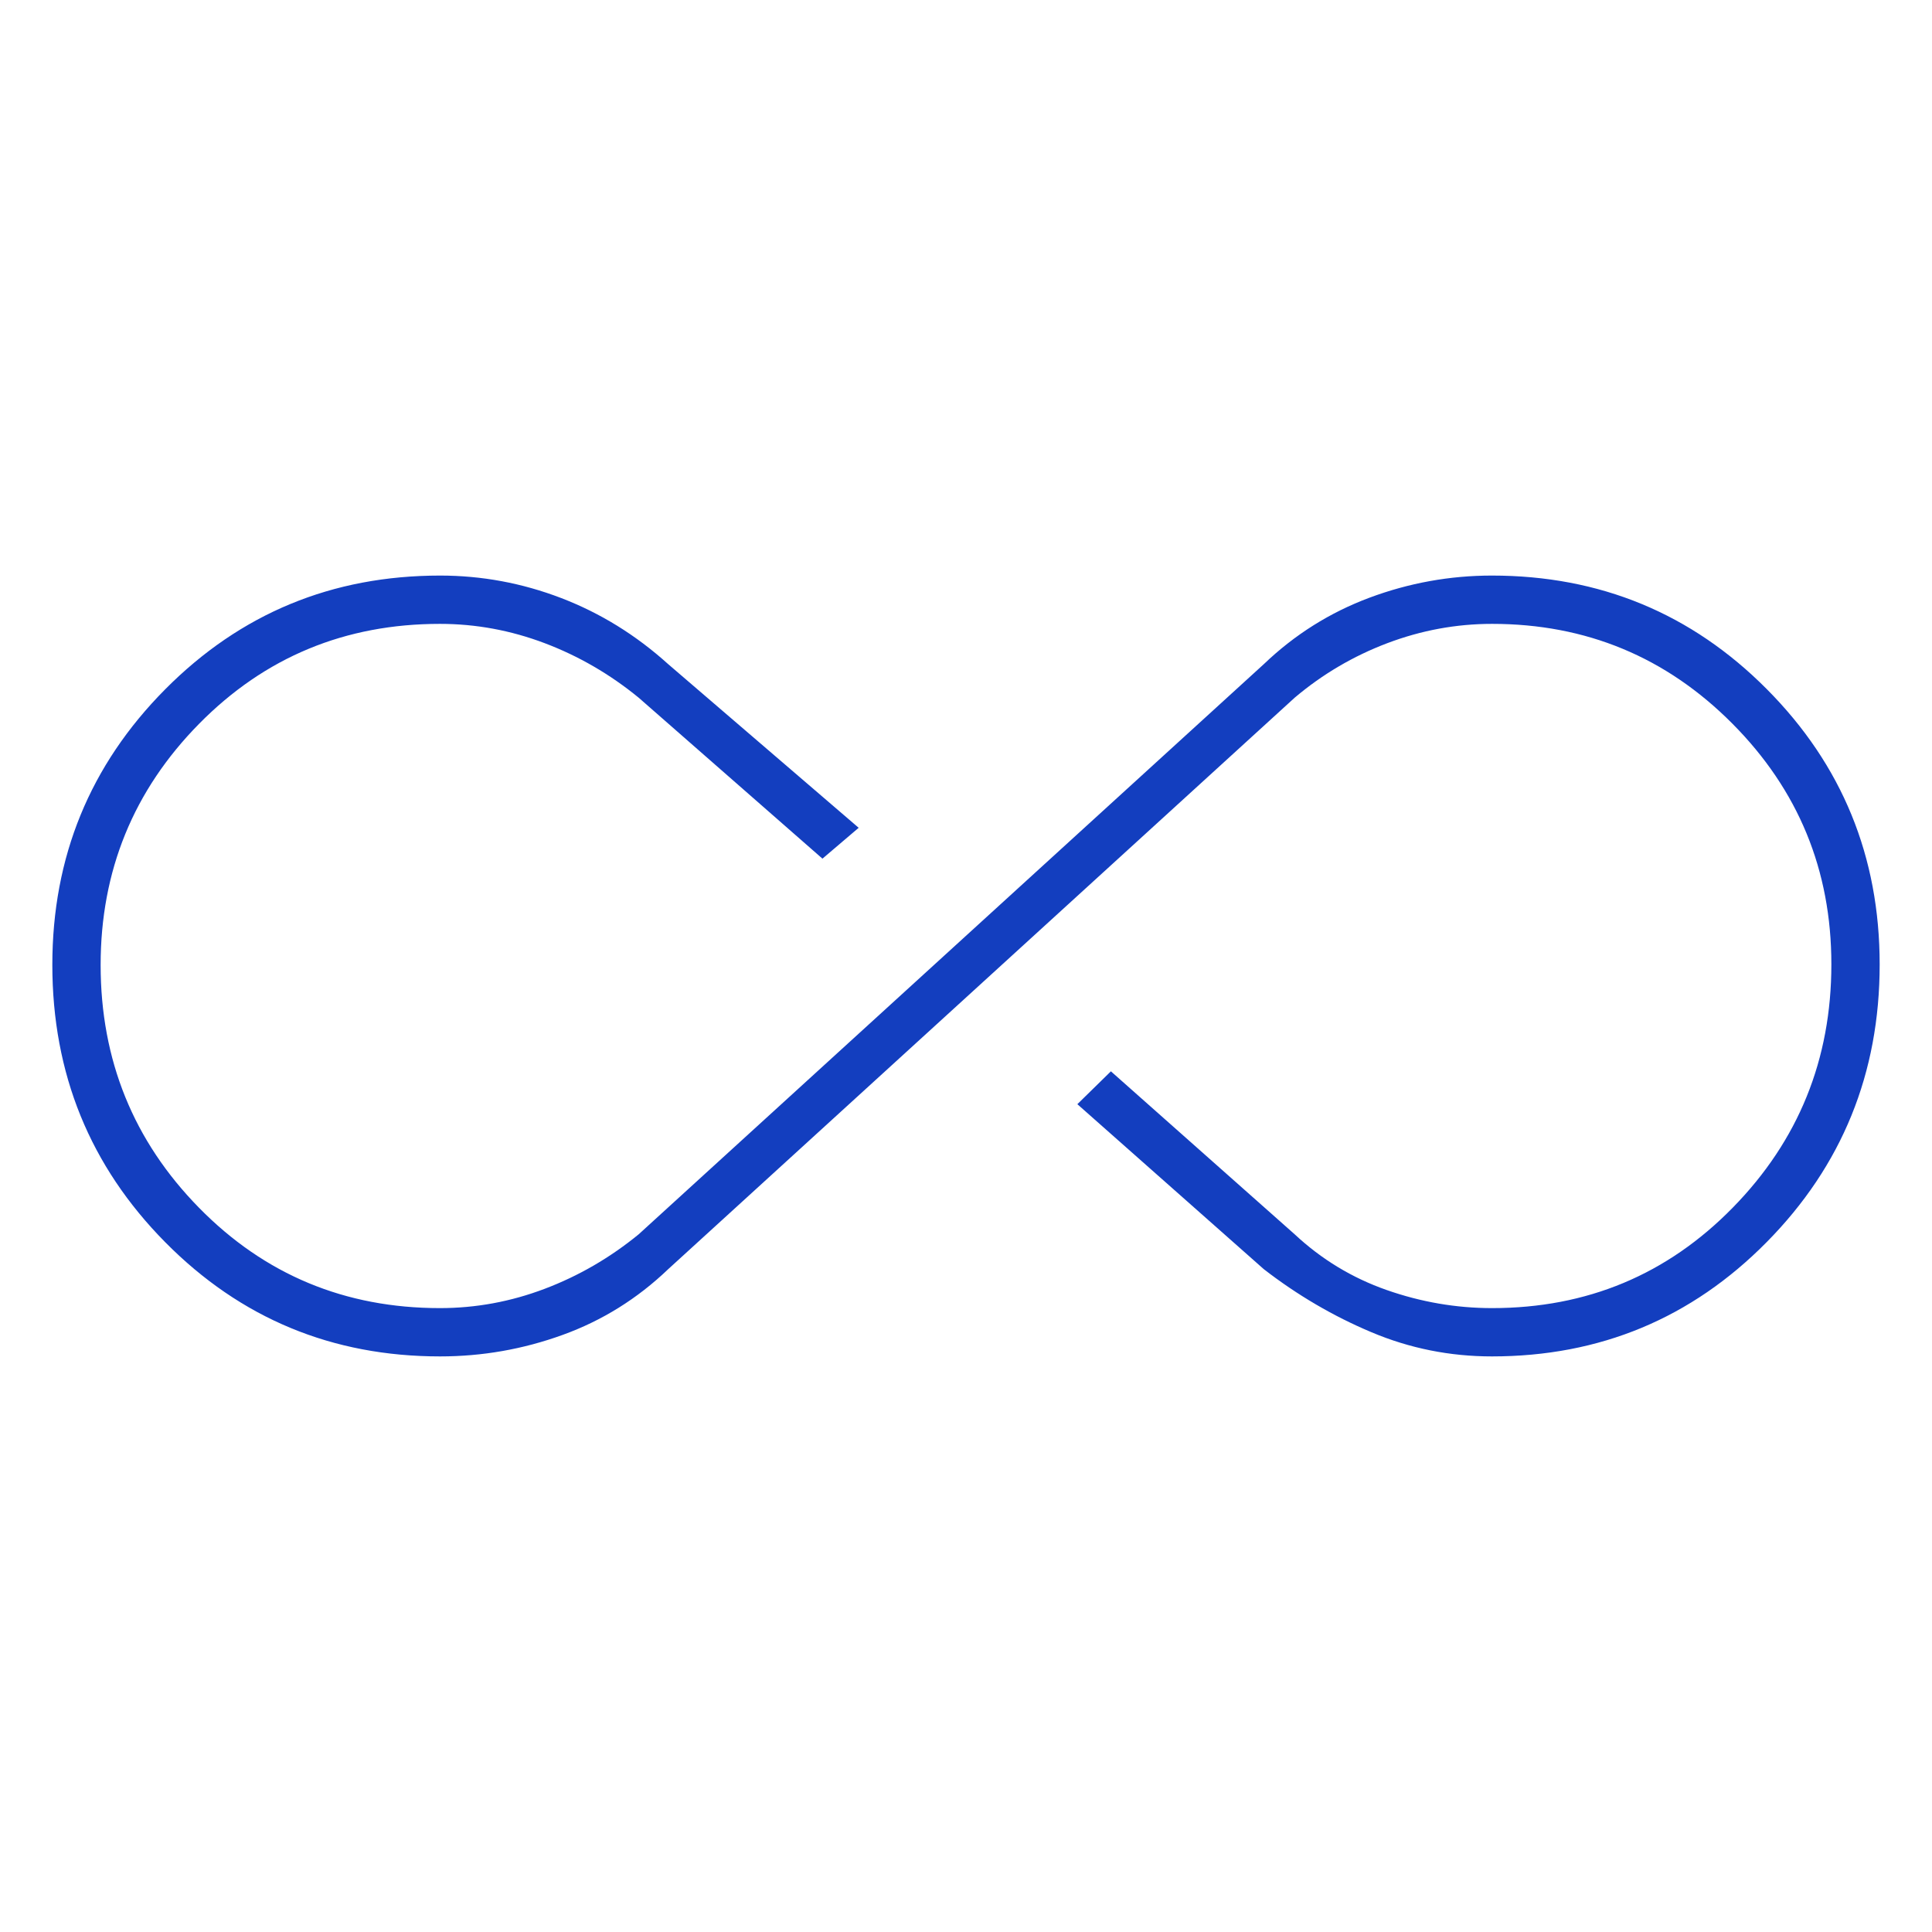 <svg xmlns="http://www.w3.org/2000/svg" width="80" height="80" viewBox="0 0 80 80" fill="none"><g id="all_inclusive"><mask id="mask0_5538_9765" style="mask-type:alpha" maskUnits="userSpaceOnUse" x="0" y="0" width="80" height="80"><rect id="Bounding box" width="80" height="80" fill="#D9D9D9"></rect></mask><g mask="url(#mask0_5538_9765)"><path id="all_inclusive_2" d="M18.222 56.166C13.752 56.166 9.959 54.59 6.842 51.438C3.725 48.285 2.167 44.457 2.167 39.952C2.167 35.484 3.725 31.68 6.842 28.541C9.959 25.402 13.752 23.833 18.222 23.833C19.947 23.833 21.619 24.143 23.238 24.764C24.857 25.384 26.333 26.296 27.667 27.5L35.556 34.277L34.056 35.555L26.445 28.889C25.259 27.918 23.963 27.166 22.556 26.633C21.148 26.1 19.702 25.833 18.216 25.833C14.286 25.833 10.962 27.212 8.244 29.971C5.526 32.73 4.167 36.059 4.167 39.958C4.167 43.893 5.526 47.245 8.244 50.014C10.962 52.782 14.286 54.166 18.216 54.166C19.702 54.166 21.148 53.9 22.556 53.366C23.963 52.833 25.259 52.081 26.445 51.111L52.333 27.5C53.611 26.277 55.069 25.361 56.706 24.75C58.343 24.139 60.033 23.833 61.778 23.833C66.248 23.833 70.041 25.4 73.158 28.534C76.275 31.668 77.833 35.469 77.833 39.937C77.833 44.442 76.275 48.273 73.158 51.43C70.041 54.588 66.248 56.166 61.778 56.166C60.037 56.166 58.375 55.833 56.792 55.166C55.208 54.5 53.722 53.629 52.333 52.555L44.611 45.722L46 44.361L53.611 51.111C54.722 52.148 55.991 52.916 57.417 53.416C58.843 53.916 60.298 54.166 61.784 54.166C65.714 54.166 69.038 52.778 71.756 50C74.474 47.223 75.833 43.866 75.833 39.931C75.833 36.032 74.465 32.708 71.728 29.958C68.992 27.208 65.677 25.833 61.784 25.833C60.298 25.833 58.852 26.1 57.444 26.633C56.037 27.166 54.759 27.918 53.611 28.889L27.667 52.555C26.389 53.778 24.932 54.685 23.294 55.277C21.657 55.87 19.967 56.166 18.222 56.166Z" fill="#133EBF"></path></g></g></svg>